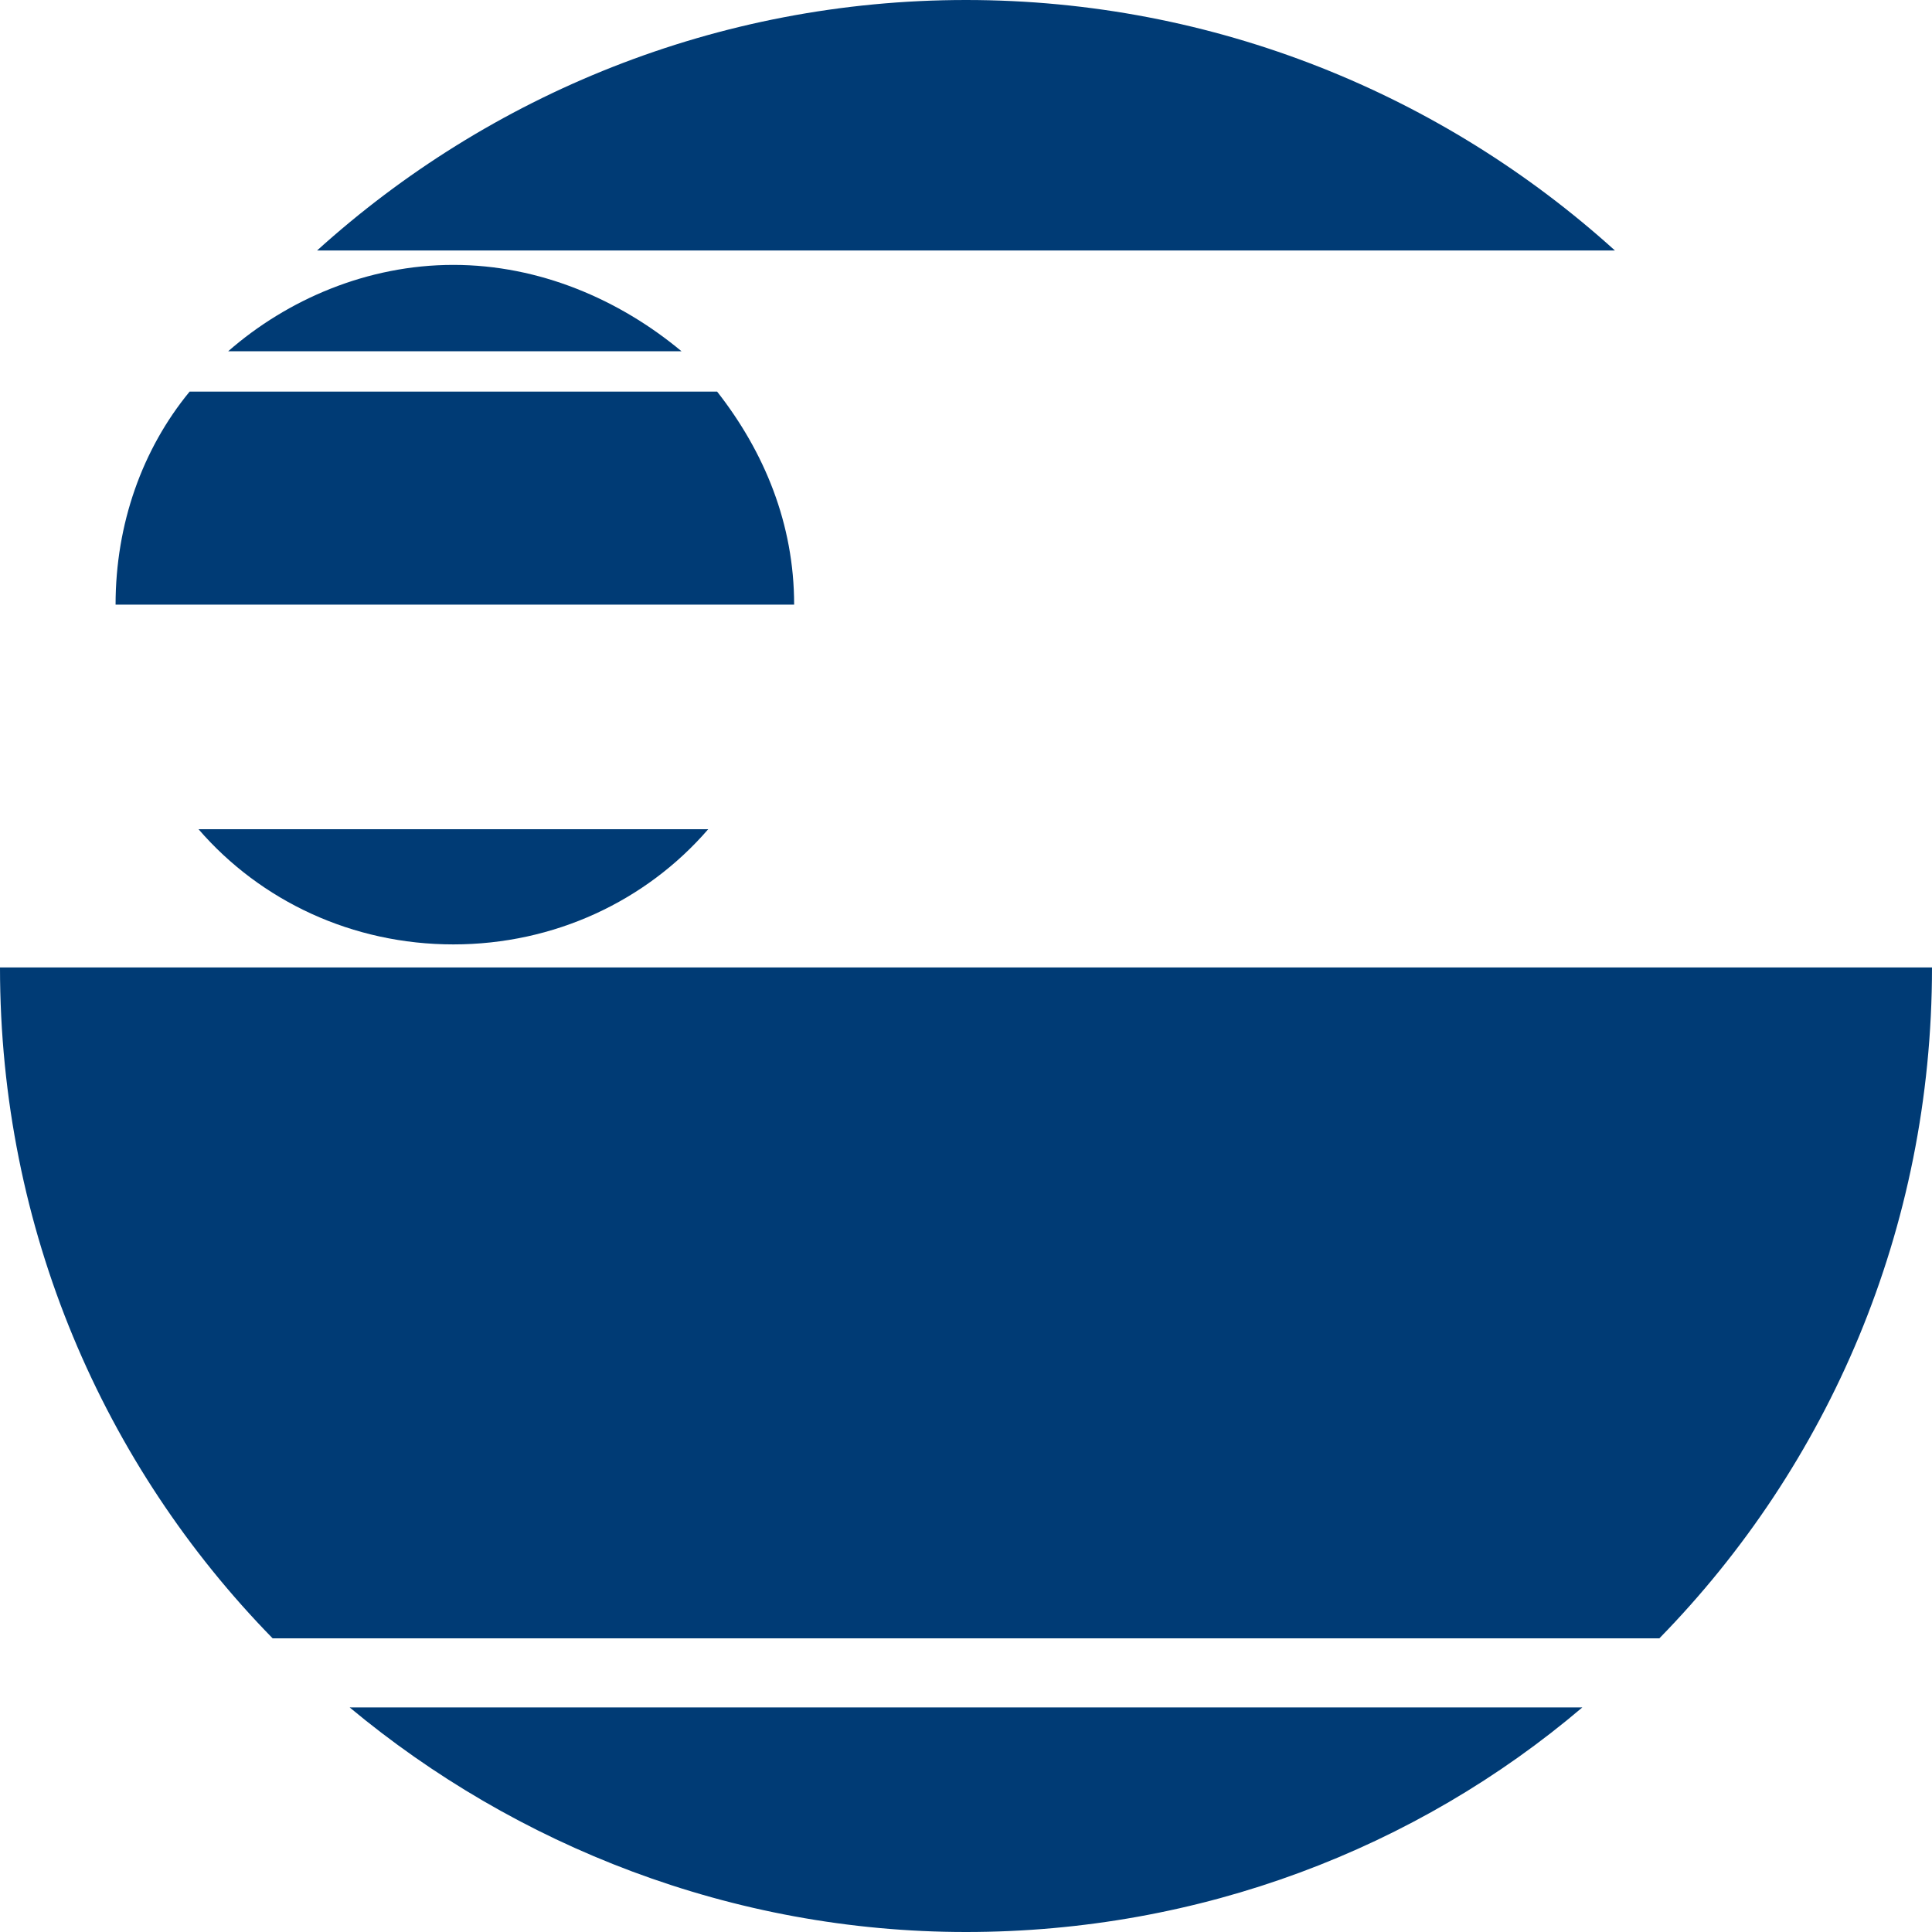 <svg width="180" height="180" viewBox="0 0 180 180" fill="none" xmlns="http://www.w3.org/2000/svg">
<path d="M66.811 36.483H17.669C13.252 41.848 10.768 48.823 10.768 56.334H73.988C73.988 48.823 71.228 42.116 66.811 36.483Z" fill="#003B75"/>
<path d="M42.239 24.679C34.233 24.679 26.779 27.898 21.258 32.727H63.497C57.7 27.898 50.245 24.679 42.239 24.679Z" fill="#003B75"/>
<path d="M90 0C66.81 0 45.552 8.852 29.54 23.338H150.46C134.448 8.852 113.19 0 90 0Z" fill="#003B75"/>
<path d="M154.601 152.638C170.337 136.542 180 114.545 180 90.134H0C0 114.545 9.663 136.542 25.399 152.638H154.601Z" fill="#003B75"/>
<path d="M42.239 87.988C51.626 87.988 60.184 83.964 65.982 77.258H18.497C24.295 83.964 32.853 87.988 42.239 87.988Z" fill="#003B75"/>
<path d="M32.576 159.076C48.036 171.952 68.19 180 89.999 180C111.809 180 131.963 172.221 147.423 159.076H32.576Z" fill="#003B75"/>
</svg>
